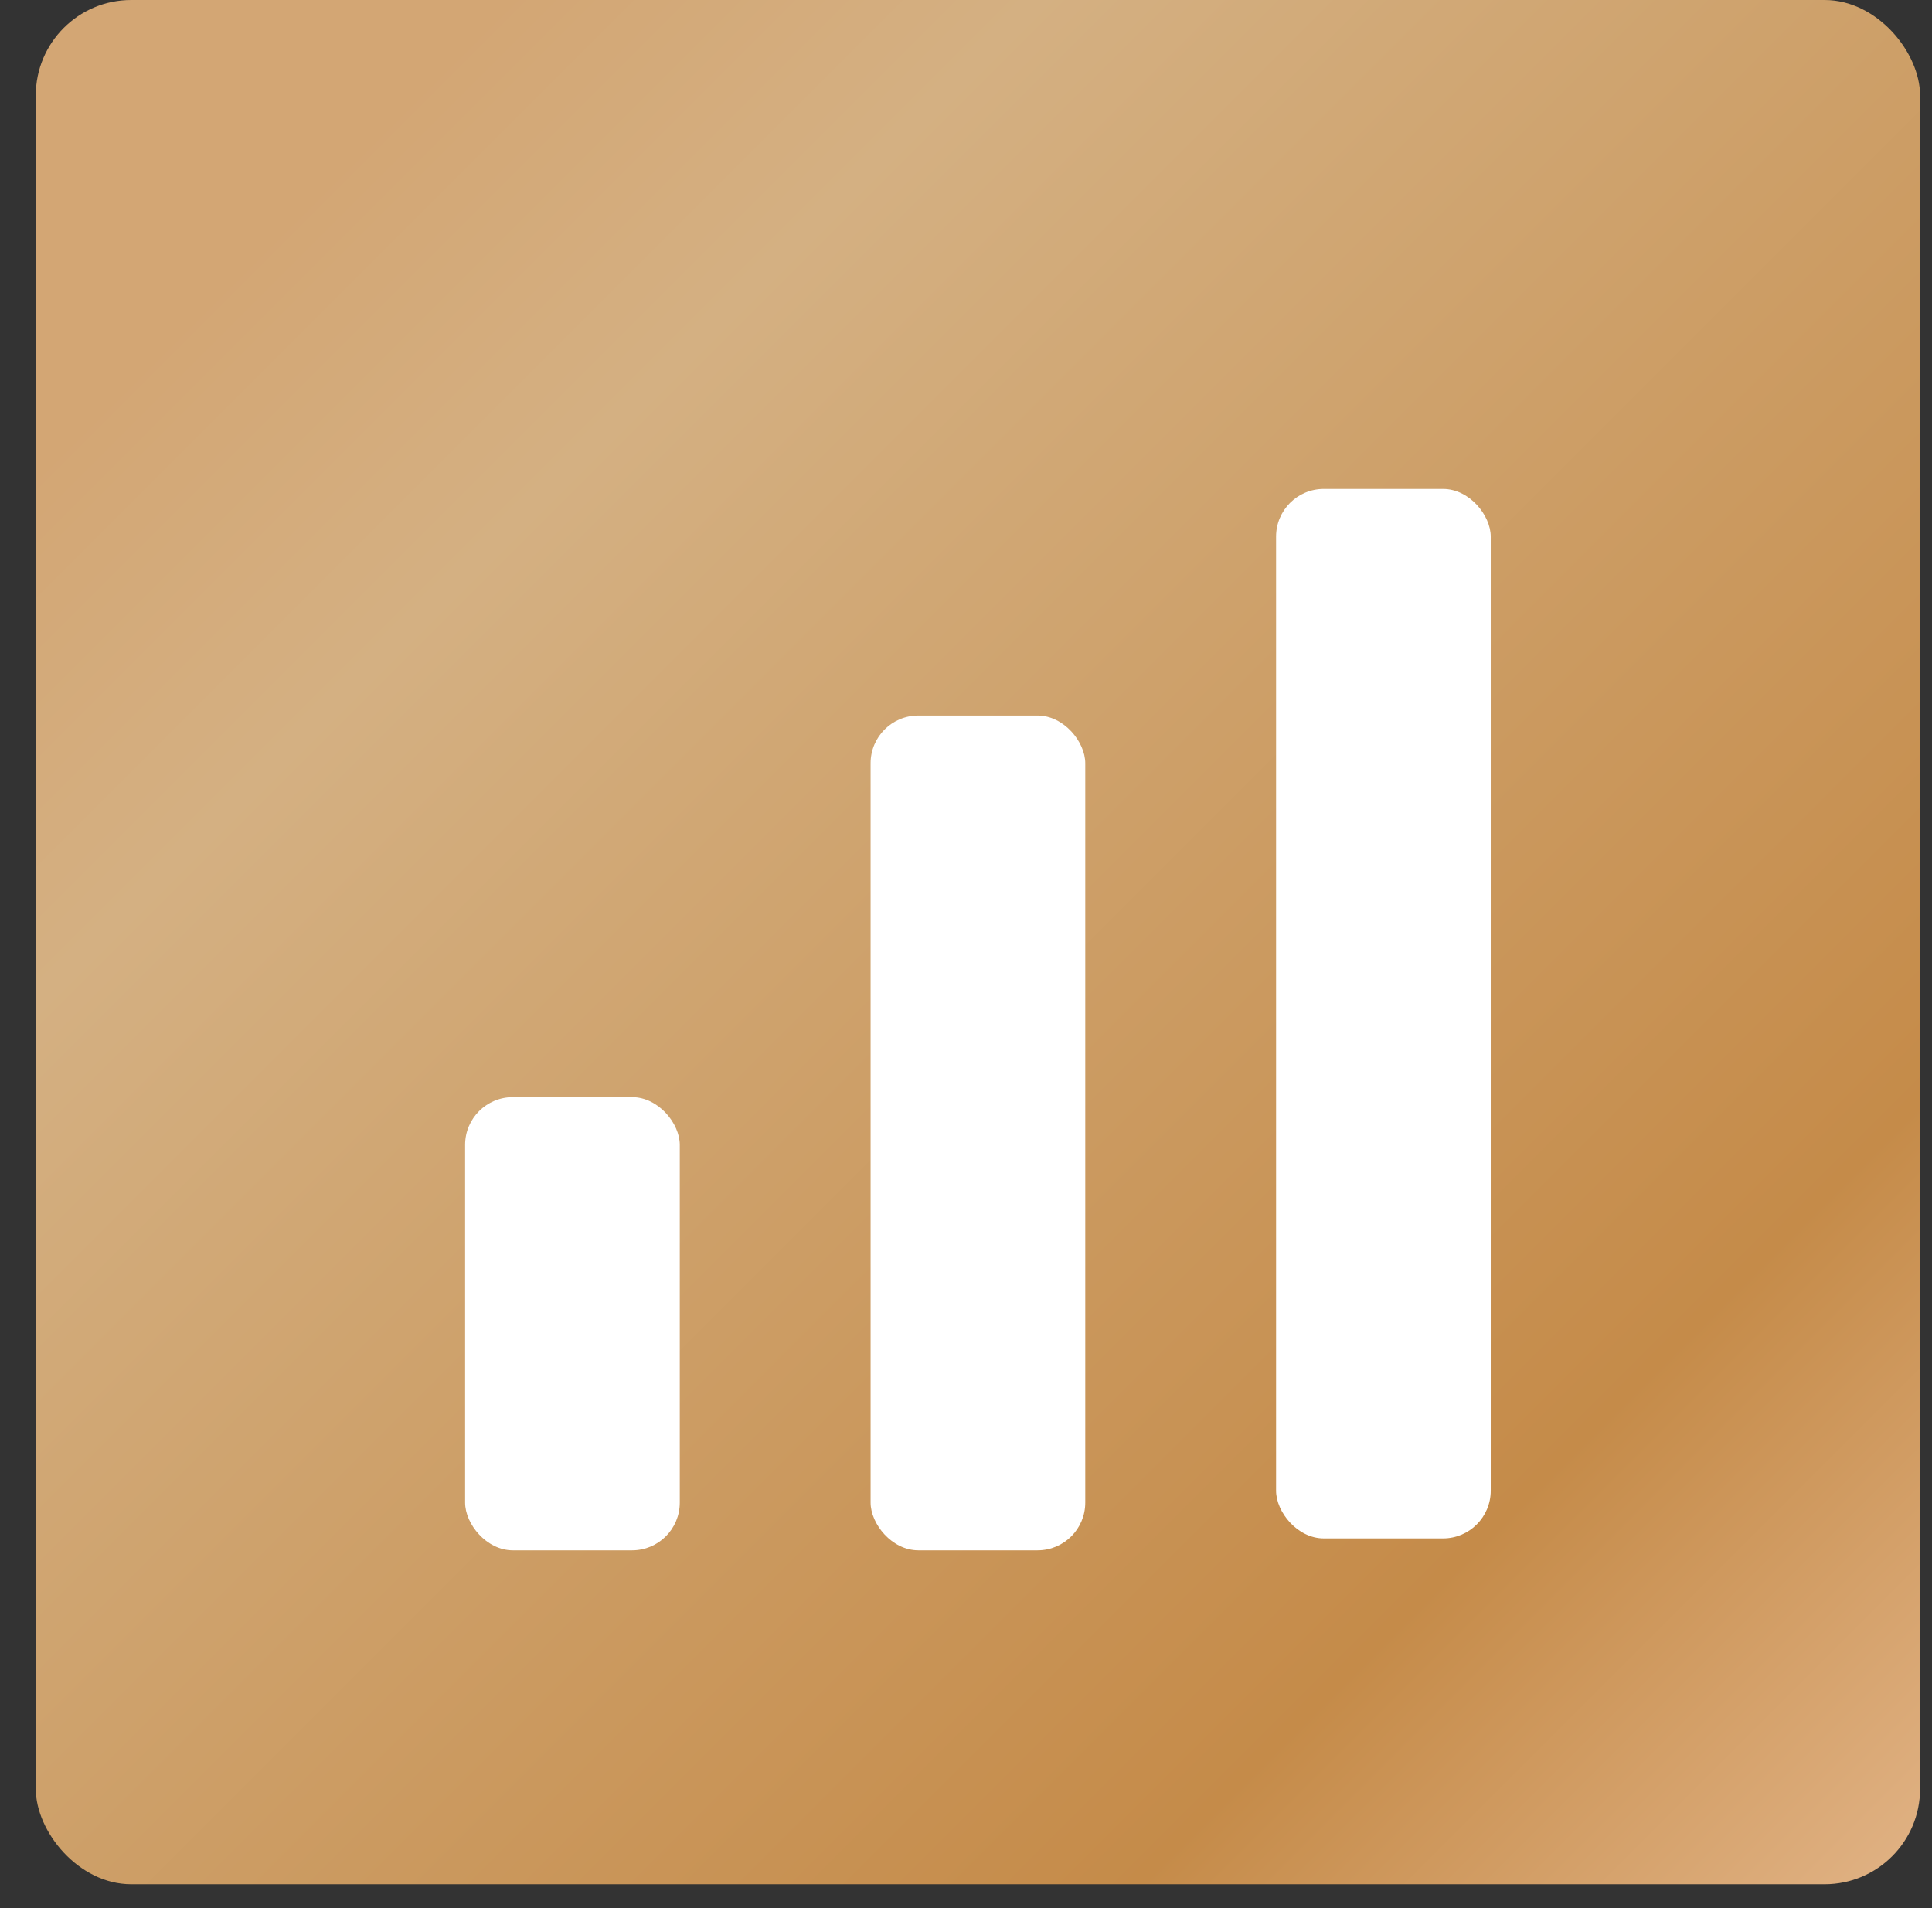 <svg fill="none" height="80" viewBox="0 0 81 80" width="81" xmlns="http://www.w3.org/2000/svg" xmlns:xlink="http://www.w3.org/1999/xlink"><rect x="0" y="0" width="81" height="80" fill="#333333" stroke="none"/><linearGradient id="a" gradientUnits="userSpaceOnUse" x1="84.328" x2="10.141" y1="72.828" y2="-1.359"><stop offset="0" stop-color="#dfb081"/><stop offset=".205" stop-color="#c58b49"/><stop offset=".766" stop-color="#d4b082"/><stop offset=".918" stop-color="#d3a674"/></linearGradient><rect fill="url(#a)" height="79" rx="4" width="79" x="1.5"/><g fill="#fff"><rect height="19" rx="2" width="9" x="19.5" y="46"/><rect height="35" rx="2" width="9" x="36.5" y="30"/><rect height="44" rx="2" width="9" x="53.5" y="20.5"/></g></svg>